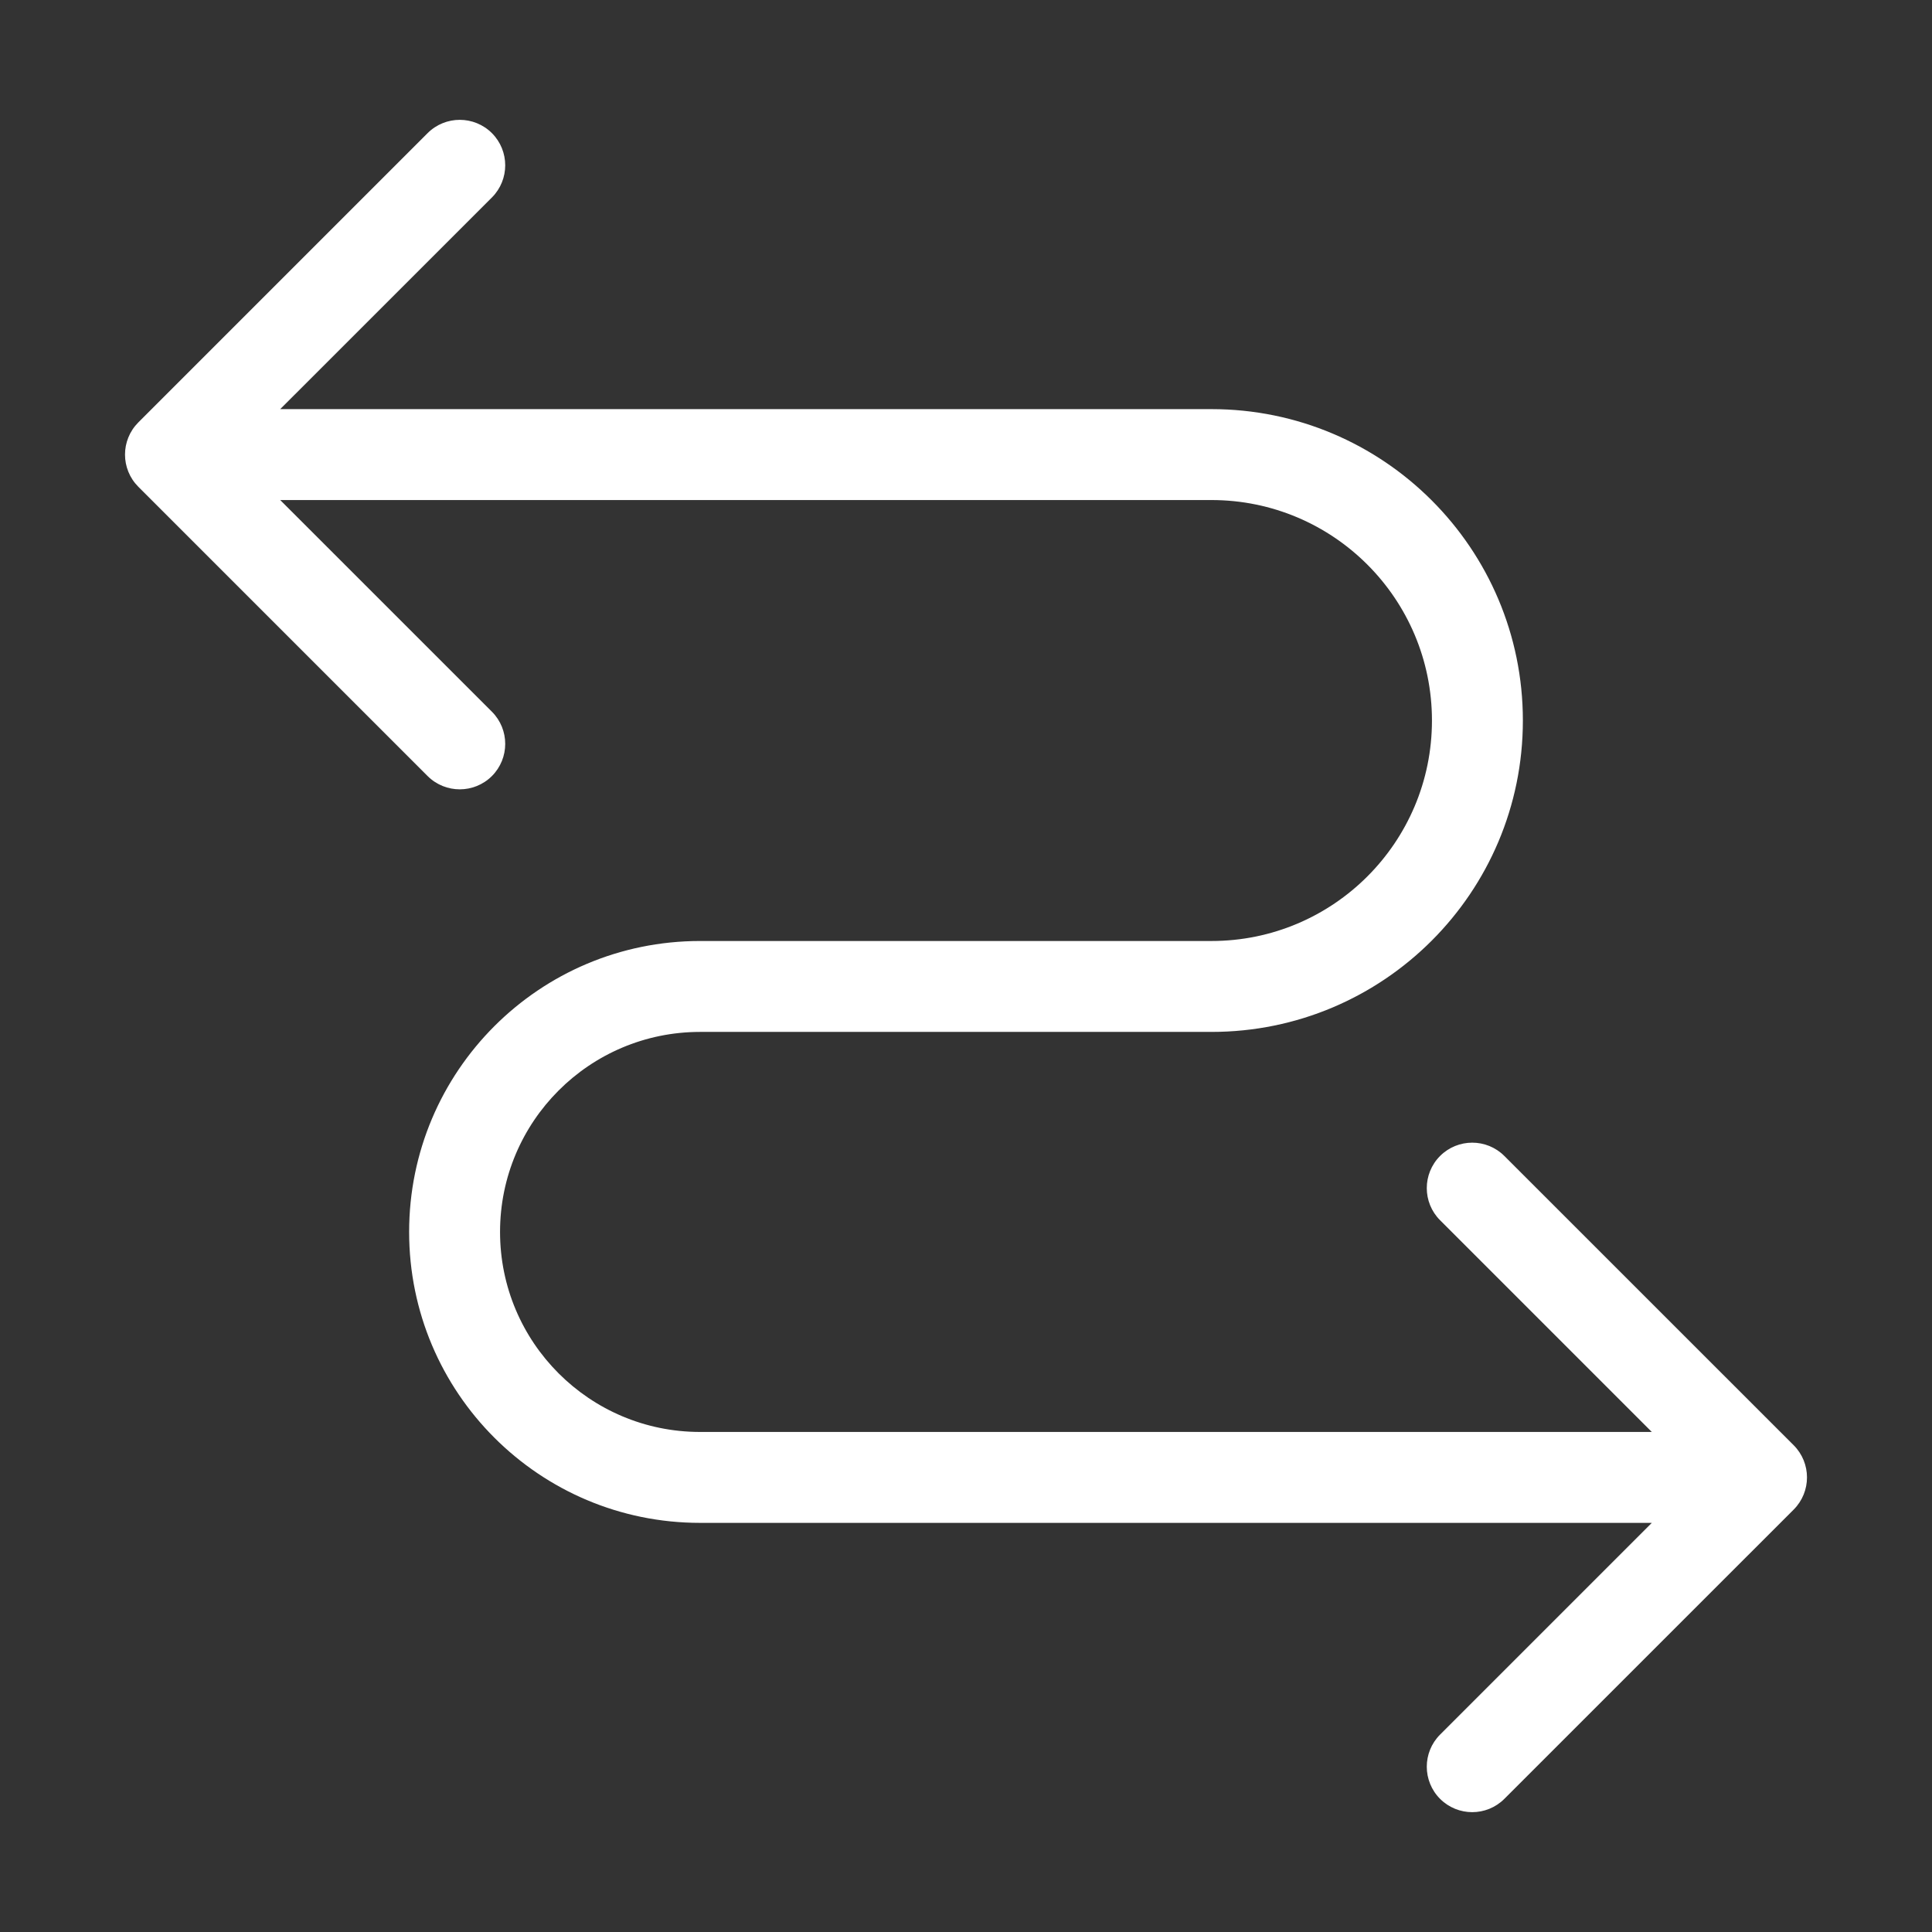 <svg xmlns="http://www.w3.org/2000/svg" width="34" height="34" viewBox="0 0 34 34" fill="none">
    <rect x="0" y="0" width="34" height="34" fill="#333333" stroke="none"/>
    <path d="M2.434 7.434C2.122 7.747 2.122 8.253 2.434 8.566L7.525 13.657C7.838 13.969 8.344 13.969 8.657 13.657C8.969 13.344 8.969 12.838 8.657 12.525L4.131 8L8.657 3.475C8.969 3.162 8.969 2.656 8.657 2.343C8.344 2.031 7.838 2.031 7.525 2.343L2.434 7.434ZM31.566 26.566C31.878 26.253 31.878 25.747 31.566 25.434L26.474 20.343C26.162 20.031 25.656 20.031 25.343 20.343C25.031 20.656 25.031 21.162 25.343 21.474L29.869 26L25.343 30.526C25.031 30.838 25.031 31.344 25.343 31.657C25.656 31.969 26.162 31.969 26.474 31.657L31.566 26.566ZM3 8.8H21.32V7.2H3V8.8ZM21.32 16.56H12.32V18.16H21.32V16.56ZM12.32 26.8H31V25.2H12.32V26.8ZM7.2 21.68C7.2 24.508 9.492 26.8 12.32 26.8V25.2C10.376 25.2 8.8 23.624 8.8 21.68H7.2ZM12.32 16.56C9.492 16.56 7.2 18.852 7.2 21.68H8.8C8.8 19.736 10.376 18.16 12.32 18.16V16.56ZM25.2 12.68C25.2 14.823 23.463 16.56 21.32 16.56V18.16C24.346 18.16 26.8 15.707 26.8 12.68H25.2ZM21.32 8.8C23.463 8.8 25.2 10.537 25.2 12.68H26.8C26.8 9.653 24.346 7.2 21.32 7.2V8.8Z" fill="white" />
</svg>